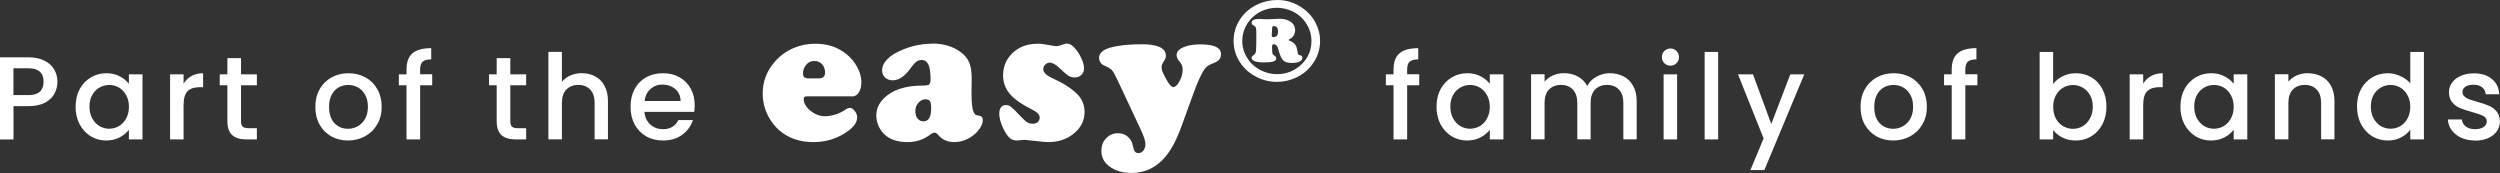 <?xml version="1.0" encoding="UTF-8"?><svg id="Layer_1" xmlns="http://www.w3.org/2000/svg" viewBox="0 0 437 30.24"><rect x="0" y="0" width="437" height="30.24" fill="#333333" stroke="none"/><defs><style>.cls-1{fill:#fff;stroke-width:0px;}</style></defs><path class="cls-1" d="M10.04,14.29c0,.73-.17,1.42-.52,2.07-.34.65-.9,1.18-1.65,1.59-.76.4-1.73.6-2.91.6h-2.6v5.83H0v-14.36h4.96c1.1,0,2.03.19,2.79.58.77.37,1.34.88,1.71,1.53.39.65.58,1.37.58,2.17ZM4.96,16.63c.9,0,1.56-.2,2-.6.44-.41.66-.99.66-1.74,0-1.57-.89-2.36-2.67-2.36h-2.6v4.69h2.6ZM13.22,18.63c0-1.14.23-2.16.7-3.04.48-.88,1.13-1.56,1.94-2.05.83-.5,1.74-.74,2.73-.74.9,0,1.67.18,2.33.54.67.34,1.21.78,1.61,1.3v-1.65h2.38v11.38h-2.38v-1.69c-.4.54-.94.98-1.63,1.34-.69.36-1.47.54-2.36.54-.98,0-1.87-.25-2.69-.74-.81-.51-1.46-1.21-1.94-2.11-.47-.91-.7-1.94-.7-3.08ZM22.54,18.67c0-.79-.17-1.47-.5-2.05-.32-.58-.74-1.02-1.26-1.32-.52-.3-1.09-.45-1.69-.45s-1.17.15-1.69.45c-.52.29-.95.72-1.28,1.3-.32.56-.48,1.24-.48,2.02s.16,1.47.48,2.07c.33.59.76,1.05,1.28,1.36.54.3,1.1.45,1.69.45s1.17-.15,1.69-.45c.52-.3.94-.74,1.26-1.32.33-.59.5-1.28.5-2.07ZM32.09,14.64c.34-.58.8-1.03,1.36-1.34.58-.33,1.26-.5,2.05-.5v2.44h-.6c-.92,0-1.63.23-2.11.7-.47.47-.7,1.28-.7,2.44v5.99h-2.36v-11.38h2.36v1.65ZM42.13,14.91v6.3c0,.43.1.74.29.93.21.18.55.27,1.03.27h1.45v1.96h-1.86c-1.06,0-1.87-.25-2.44-.74-.56-.5-.85-1.3-.85-2.42v-6.3h-1.34v-1.92h1.34v-2.83h2.38v2.83h2.77v1.92h-2.77ZM60.82,24.56c-1.07,0-2.05-.24-2.91-.72-.87-.5-1.55-1.18-2.05-2.07-.5-.9-.74-1.93-.74-3.1s.25-2.18.76-3.08c.51-.9,1.21-1.58,2.09-2.07.88-.48,1.87-.72,2.95-.72s2.07.24,2.95.72,1.58,1.17,2.09,2.07c.51.9.76,1.92.76,3.08s-.26,2.18-.79,3.08c-.52.9-1.24,1.59-2.15,2.09-.9.48-1.89.72-2.98.72ZM60.82,22.51c.61,0,1.17-.14,1.69-.43.54-.29.97-.72,1.3-1.3.33-.58.5-1.28.5-2.11s-.16-1.52-.48-2.09c-.32-.58-.74-1.01-1.26-1.3-.52-.29-1.09-.43-1.69-.43s-1.17.14-1.69.43c-.51.29-.92.72-1.22,1.3-.3.56-.45,1.26-.45,2.09,0,1.23.31,2.18.93,2.85.63.66,1.43.99,2.38.99ZM75.55,14.91h-2.11v9.46h-2.38v-9.46h-1.34v-1.92h1.34v-.81c0-1.31.34-2.26,1.03-2.85.7-.61,1.8-.91,3.29-.91v1.96c-.72,0-1.22.14-1.51.41-.29.26-.43.72-.43,1.38v.81h2.11v1.92ZM89.2,14.91v6.3c0,.43.1.74.29.93.21.18.55.27,1.03.27h1.45v1.96h-1.86c-1.06,0-1.87-.25-2.44-.74-.56-.5-.85-1.3-.85-2.42v-6.3h-1.34v-1.92h1.34v-2.83h2.38v2.83h2.77v1.92h-2.77ZM101.75,12.8c.87,0,1.64.19,2.31.56.69.37,1.23.92,1.61,1.65.4.73.6,1.61.6,2.64v6.71h-2.33v-6.36c0-1.02-.25-1.8-.76-2.33-.51-.55-1.21-.83-2.09-.83s-1.58.28-2.11.83c-.51.54-.76,1.32-.76,2.33v6.36h-2.36v-15.29h2.36v5.23c.4-.48.9-.85,1.51-1.12.62-.26,1.29-.39,2.02-.39ZM121.43,18.4c0,.43-.03.81-.08,1.16h-8.7c.07.91.41,1.64,1.01,2.19.61.55,1.35.83,2.23.83,1.27,0,2.16-.53,2.69-1.59h2.54c-.34,1.05-.97,1.91-1.88,2.58-.9.66-2.01.99-3.35.99-1.09,0-2.07-.24-2.93-.72-.85-.5-1.53-1.18-2.02-2.07-.48-.9-.72-1.93-.72-3.1s.23-2.2.7-3.08c.48-.9,1.15-1.58,2-2.07.87-.48,1.86-.72,2.98-.72s2.03.23,2.87.7c.84.47,1.49,1.13,1.96,1.98.47.84.7,1.81.7,2.91ZM118.97,17.66c-.01-.87-.32-1.56-.93-2.09-.61-.52-1.36-.79-2.25-.79-.81,0-1.51.26-2.09.79-.58.51-.92,1.21-1.03,2.09h6.3ZM148.91,16.84h-7.9c-.35,0-.52.15-.52.45,0,.73.39,1.42,1.18,2.07.8.64,1.65.96,2.56.96.54,0,1.13-.1,1.78-.3.66-.21,1.2-.47,1.63-.77.38-.27.68-.4.91-.4.29,0,.58.18.86.54.28.36.42.73.42,1.11,0,.81-.5,1.59-1.51,2.34-1.78,1.33-3.84,2-6.17,2s-4.33-.68-5.92-2.05c-.77-.67-1.41-1.49-1.92-2.44-.66-1.27-.99-2.6-.99-4,0-1.88.57-3.58,1.72-5.08.99-1.3,2.24-2.27,3.77-2.91,1.14-.48,2.38-.72,3.72-.72,2.13,0,3.94.61,5.43,1.82.75.61,1.36,1.32,1.82,2.15.53.94.79,1.86.79,2.76,0,.73-.15,1.33-.45,1.8-.3.46-.69.69-1.18.69ZM141.44,13.7h1.7c.72,0,1.08-.33,1.08-.99,0-.61-.17-1.1-.52-1.48-.35-.38-.8-.57-1.36-.57-.63,0-1.12.25-1.48.74-.34.46-.5.92-.5,1.4,0,.34.08.57.24.71.17.13.45.2.86.2ZM162.95,7.61c1.95,0,3.6.49,4.96,1.48.72.53,1.22,1.13,1.5,1.82.29.67.44,1.6.44,2.79l-.03,2.51c0,1.74.12,2.86.37,3.38.12.25.24.4.35.47.11.07.35.13.71.19.36.06.54.29.54.71,0,.54-.22,1.1-.66,1.68-.43.58-.98,1.07-1.66,1.46-.84.49-1.72.74-2.64.74-1.18,0-2.11-.4-2.79-1.21-.24-.29-.45-.44-.66-.44-.22,0-.52.14-.89.42-1.12.82-2.39,1.23-3.82,1.23s-2.66-.31-3.56-.94c-.59-.41-1.06-.95-1.41-1.61-.35-.67-.52-1.37-.52-2.1,0-1.17.47-2.2,1.41-3.09,1.47-1.41,3.67-2.12,6.59-2.14.65,0,1.06-.06,1.23-.18.17-.13.25-.44.25-.91,0-1.19-.12-2.05-.37-2.57-.25-.54-.65-.81-1.21-.81-.34,0-.64.1-.91.3-.26.2-.58.57-.98,1.11-1,1.42-2.04,2.14-3.13,2.14-.55,0-1-.16-1.35-.49-.35-.33-.52-.75-.52-1.28s.21-1.08.64-1.61c.44-.54,1.03-1.01,1.77-1.41,2.03-1.08,4.15-1.61,6.36-1.61ZM161.83,17.35c-.49,0-.92.2-1.29.61-.36.4-.54.89-.54,1.45s.13.98.39,1.31c.26.33.6.49,1.03.49.9,0,1.35-.76,1.35-2.27,0-.62-.07-1.03-.2-1.24-.12-.21-.36-.33-.72-.34ZM181.34,7.63c.56,0,1.47.12,2.74.37.26.04.47.07.64.07.19,0,.56-.1,1.11-.3.26-.1.48-.15.66-.15.51,0,1.04.33,1.56.99.43.53.77,1.1,1.04,1.73.27.63.4,1.17.4,1.63s-.16.82-.47,1.13c-.32.29-.71.44-1.18.44-.39,0-.75-.1-1.06-.29-.3-.19-.8-.61-1.48-1.26-.72-.69-1.31-1.04-1.78-1.04-.31,0-.59.12-.82.35-.23.22-.34.49-.34.81,0,.55.53,1.06,1.58,1.55,1.9.85,3.35,1.78,4.36,2.79.85.85,1.28,1.89,1.28,3.13,0,1.56-.68,2.86-2.05,3.9-1.18.91-2.62,1.36-4.32,1.36-.44,0-1.23-.07-2.39-.22-1.09-.12-1.7-.18-1.83-.18-.14,0-.31.02-.5.05-.32.04-.56.07-.71.07-.53,0-.94-.13-1.24-.4-.46-.41-.89-1.06-1.28-1.95-.39-.9-.59-1.66-.59-2.3,0-1.03.4-1.55,1.21-1.55.31,0,.6.11.86.32.27.2.82.75,1.66,1.65.46.49.84.84,1.14,1.03.3.18.63.27.97.27.37,0,.67-.1.89-.29.22-.2.34-.47.34-.79,0-.5-.43-.96-1.29-1.38-1.8-.89-3.11-1.8-3.92-2.74-.8-.94-1.19-2.03-1.19-3.26,0-1.33.41-2.48,1.23-3.45,1.17-1.38,2.76-2.07,4.78-2.07ZM208.77,15.9l-2.22,6.1c-.55,1.51-1.1,2.75-1.66,3.7-.55.96-1.18,1.78-1.88,2.45-1.46,1.39-3.21,2.08-5.26,2.08-1.66,0-3-.44-4.04-1.31-.8-.67-1.19-1.53-1.19-2.57,0-.86.27-1.59.82-2.17.56-.59,1.24-.89,2.05-.89s1.46.27,1.95.81c.23.25.39.47.47.66.08.19.2.61.35,1.26.12.49.4.74.84.74.35,0,.64-.15.87-.45.24-.3.35-.68.35-1.13,0-.53-.29-1.41-.87-2.64l-4.05-8.63c-.43-.9-.75-1.46-.96-1.68-.21-.22-.68-.5-1.41-.82-.22-.09-.42-.26-.59-.52-.16-.27-.23-.53-.23-.77,0-1,.99-1.68,2.98-2.03,1.32-.24,2.83-.35,4.52-.35,1.19,0,2.12.12,2.81.37.92.33,1.38.88,1.38,1.66,0,.28-.13.61-.39.99-.25.36-.37.68-.37.96s.06.55.17.84c.12.29.38.78.76,1.48.43.78.8,1.18,1.13,1.18.35,0,.71-.34,1.08-1.03.37-.69.55-1.36.55-2,0-.52-.14-.94-.42-1.26-.43-.5-.64-.94-.64-1.29,0-.57.38-1.03,1.14-1.36.76-.35,1.78-.52,3.06-.52,2.38,0,3.56.57,3.56,1.71,0,.41-.12.75-.37,1.01-.24.25-.67.48-1.31.71-.54.2-.96.54-1.28,1.01-.49.75-1.06,1.99-1.7,3.72ZM223.31,0c1.35,0,2.63.35,3.83,1.06,1.2.71,2.13,1.65,2.78,2.84.55,1.03.83,2.12.83,3.26,0,1.35-.37,2.59-1.11,3.73-.74,1.14-1.73,2.02-2.99,2.63-1.08.52-2.23.79-3.44.79-1.4,0-2.71-.35-3.91-1.04-1.22-.69-2.17-1.64-2.83-2.84-.56-1.03-.84-2.12-.84-3.27,0-1.36.37-2.62,1.12-3.77.73-1.13,1.75-2,3.05-2.62,1.07-.51,2.24-.77,3.51-.77ZM223.29,1.36c-1.71,0-3.16.56-4.35,1.67-.58.54-1.02,1.18-1.33,1.9-.31.71-.46,1.46-.46,2.23,0,1.09.3,2.1.91,3.04.6.93,1.41,1.64,2.43,2.13.86.42,1.77.63,2.72.63,1.66,0,3.08-.56,4.27-1.69,1.18-1.13,1.76-2.5,1.76-4.1,0-1.1-.3-2.11-.9-3.05-.58-.91-1.37-1.62-2.39-2.13-.8-.39-1.69-.6-2.66-.63ZM222.64,7.74c-.13,0-.21.04-.24.11-.03.07-.04.28-.04.61,0,.4.03.72.09.96.02.09.11.18.26.26.25.13.37.31.37.53,0,.26-.17.44-.49.54-.32.11-.87.16-1.64.16-1.44,0-2.17-.27-2.17-.82,0-.16.13-.32.38-.48.22-.13.35-.37.39-.71.04-.34.06-1.36.06-3.08,0-.46-.03-.78-.08-.95-.05-.17-.15-.29-.3-.36-.3-.14-.45-.31-.45-.51,0-.46.44-.69,1.33-.69.11,0,.43.02.95.05.11,0,.26.01.44.01.34,0,.79-.02,1.35-.05.36-.03.61-.04.76-.04.84,0,1.51.18,2.02.54.5.36.76.85.76,1.45,0,.34-.09.66-.27.95-.17.28-.41.49-.7.62-.1.04-.15.09-.15.14,0,.07.08.13.23.18.42.15.72.37.91.66.2.28.33.71.41,1.28.03.22.07.36.12.42.06.06.2.12.42.17.2.05.3.2.3.44,0,.26-.17.47-.5.64-.33.15-.77.23-1.33.23-.72,0-1.23-.15-1.54-.46-.31-.32-.59-.96-.84-1.93-.13-.56-.4-.85-.82-.89ZM222.37,4.94l-.07,1.25v.05c0,.16.07.24.22.24.32,0,.54-.07.67-.22.14-.15.21-.39.21-.73,0-.64-.24-.96-.71-.96-.13,0-.22.03-.26.08-.04.05-.06.14-.07.28ZM248.08,14.91h-2.11v9.46h-2.38v-9.46h-1.34v-1.92h1.34v-.81c0-1.31.34-2.26,1.03-2.85.7-.61,1.8-.91,3.29-.91v1.96c-.72,0-1.22.14-1.51.41-.29.26-.43.72-.43,1.38v.81h2.11v1.92ZM251.11,18.63c0-1.14.23-2.16.7-3.04.48-.88,1.13-1.56,1.94-2.05.83-.5,1.74-.74,2.73-.74.9,0,1.67.18,2.33.54.67.34,1.21.78,1.61,1.3v-1.65h2.38v11.38h-2.38v-1.69c-.4.54-.94.98-1.63,1.34-.69.36-1.47.54-2.36.54-.98,0-1.87-.25-2.69-.74-.81-.51-1.46-1.21-1.94-2.11-.47-.91-.7-1.94-.7-3.08ZM260.42,18.67c0-.79-.17-1.47-.5-2.05-.32-.58-.74-1.02-1.26-1.32-.52-.3-1.09-.45-1.69-.45s-1.17.15-1.69.45c-.52.29-.95.72-1.28,1.3-.32.56-.48,1.24-.48,2.02s.16,1.47.48,2.07c.33.59.76,1.05,1.28,1.36.54.3,1.1.45,1.69.45s1.17-.15,1.69-.45c.52-.3.94-.74,1.26-1.32.33-.59.5-1.28.5-2.07ZM281.4,12.8c.9,0,1.69.19,2.4.56.72.37,1.27.92,1.67,1.65.41.73.62,1.61.62,2.64v6.71h-2.33v-6.36c0-1.02-.25-1.8-.76-2.33-.51-.55-1.21-.83-2.09-.83s-1.58.28-2.11.83c-.51.54-.76,1.32-.76,2.33v6.36h-2.33v-6.36c0-1.02-.25-1.8-.76-2.33-.51-.55-1.21-.83-2.09-.83s-1.58.28-2.11.83c-.51.54-.76,1.32-.76,2.33v6.36h-2.36v-11.38h2.36v1.3c.39-.47.87-.83,1.47-1.1.59-.26,1.23-.39,1.9-.39.91,0,1.72.19,2.44.58s1.27.94,1.65,1.67c.34-.69.88-1.23,1.61-1.63.73-.41,1.52-.62,2.36-.62ZM292,11.48c-.43,0-.79-.14-1.07-.43-.29-.29-.43-.65-.43-1.07s.14-.79.43-1.07c.29-.29.65-.43,1.07-.43s.76.14,1.05.43c.29.29.43.65.43,1.07s-.14.79-.43,1.07c-.29.29-.64.43-1.05.43ZM293.16,12.99v11.38h-2.36v-11.38h2.36ZM300.33,9.08v15.29h-2.36v-15.29h2.36ZM315.39,12.99l-6.98,16.74h-2.44l2.31-5.54-4.48-11.2h2.62l3.2,8.68,3.33-8.68h2.44ZM330.92,24.56c-1.07,0-2.05-.24-2.91-.72-.87-.5-1.55-1.18-2.05-2.07-.5-.9-.74-1.93-.74-3.1s.25-2.18.76-3.08c.51-.9,1.21-1.58,2.09-2.07s1.87-.72,2.95-.72,2.07.24,2.95.72c.88.48,1.58,1.17,2.09,2.07.51.9.76,1.92.76,3.08s-.26,2.18-.79,3.08c-.52.9-1.24,1.59-2.15,2.09-.9.48-1.89.72-2.98.72ZM330.92,22.51c.61,0,1.17-.14,1.69-.43.54-.29.97-.72,1.3-1.3.33-.58.5-1.28.5-2.11s-.16-1.52-.48-2.09c-.32-.58-.74-1.01-1.26-1.3-.52-.29-1.09-.43-1.69-.43s-1.17.14-1.69.43c-.51.29-.92.72-1.22,1.3-.3.56-.45,1.26-.45,2.09,0,1.23.31,2.18.93,2.85.63.66,1.43.99,2.38.99ZM345.65,14.91h-2.11v9.46h-2.38v-9.46h-1.34v-1.92h1.34v-.81c0-1.31.34-2.26,1.03-2.85.7-.61,1.8-.91,3.29-.91v1.96c-.72,0-1.22.14-1.51.41-.29.26-.43.72-.43,1.38v.81h2.11v1.92ZM358.9,14.68c.4-.55.94-1,1.63-1.34.7-.36,1.48-.54,2.33-.54,1.01,0,1.91.24,2.73.72.81.48,1.45,1.17,1.92,2.07.47.88.7,1.89.7,3.04s-.23,2.17-.7,3.08c-.47.9-1.12,1.6-1.94,2.11-.81.5-1.71.74-2.71.74-.88,0-1.67-.17-2.36-.52-.67-.34-1.21-.79-1.61-1.32v1.65h-2.36v-15.29h2.36v5.6ZM365.82,18.63c0-.79-.17-1.46-.5-2.02-.32-.58-.74-1.01-1.28-1.3-.52-.3-1.09-.45-1.69-.45s-1.16.15-1.69.45c-.52.3-.95.74-1.28,1.32-.32.58-.48,1.26-.48,2.05s.16,1.47.48,2.07c.33.58.76,1.02,1.28,1.32.54.3,1.1.45,1.69.45s1.17-.15,1.69-.45c.54-.32.96-.77,1.28-1.36.33-.59.5-1.28.5-2.07ZM374.63,14.64c.34-.58.8-1.03,1.36-1.34.58-.33,1.26-.5,2.05-.5v2.44h-.6c-.92,0-1.63.23-2.11.7-.47.47-.7,1.28-.7,2.44v5.99h-2.36v-11.38h2.36v1.65ZM381.14,18.63c0-1.14.23-2.16.7-3.04.48-.88,1.13-1.56,1.94-2.05.83-.5,1.74-.74,2.73-.74.9,0,1.67.18,2.33.54.67.34,1.21.78,1.61,1.3v-1.65h2.38v11.38h-2.38v-1.69c-.4.54-.94.98-1.63,1.34-.69.36-1.47.54-2.36.54-.98,0-1.87-.25-2.69-.74-.81-.51-1.46-1.21-1.94-2.11-.47-.91-.7-1.94-.7-3.08ZM390.45,18.67c0-.79-.17-1.47-.5-2.05-.32-.58-.74-1.02-1.26-1.32-.52-.3-1.09-.45-1.69-.45s-1.17.15-1.69.45c-.52.29-.95.72-1.28,1.3-.32.56-.48,1.24-.48,2.02s.16,1.47.48,2.07c.33.59.76,1.05,1.28,1.36.54.3,1.1.45,1.69.45s1.17-.15,1.69-.45c.52-.3.94-.74,1.26-1.32.33-.59.5-1.28.5-2.07ZM403.39,12.8c.9,0,1.69.19,2.4.56.72.37,1.27.92,1.67,1.65.4.73.6,1.61.6,2.64v6.71h-2.33v-6.36c0-1.02-.25-1.8-.76-2.33-.51-.55-1.21-.83-2.09-.83s-1.58.28-2.11.83c-.51.54-.76,1.32-.76,2.33v6.36h-2.36v-11.38h2.36v1.3c.39-.47.87-.83,1.47-1.1.61-.26,1.25-.39,1.92-.39ZM412,18.63c0-1.14.23-2.16.7-3.04.48-.88,1.13-1.56,1.94-2.05.83-.5,1.74-.74,2.75-.74.74,0,1.47.17,2.19.5.73.32,1.31.74,1.74,1.28v-5.5h2.38v15.29h-2.38v-1.71c-.39.55-.92,1.01-1.61,1.36-.67.36-1.45.54-2.33.54-.99,0-1.9-.25-2.73-.74-.81-.51-1.46-1.21-1.94-2.11-.47-.91-.7-1.94-.7-3.08ZM421.32,18.67c0-.79-.17-1.47-.5-2.05-.32-.58-.74-1.02-1.26-1.32-.52-.3-1.09-.45-1.69-.45s-1.17.15-1.69.45c-.52.29-.95.72-1.28,1.3-.32.56-.48,1.24-.48,2.02s.16,1.47.48,2.07c.33.59.76,1.05,1.28,1.36.54.3,1.1.45,1.69.45s1.17-.15,1.69-.45c.52-.3.94-.74,1.26-1.32.33-.59.5-1.28.5-2.07ZM432.64,24.56c-.9,0-1.7-.16-2.42-.48-.7-.33-1.26-.77-1.67-1.32-.41-.56-.63-1.19-.66-1.88h2.44c.04.48.27.89.68,1.22.43.32.96.48,1.59.48s1.17-.12,1.53-.37c.37-.26.56-.59.56-.99,0-.43-.21-.74-.62-.95-.4-.21-1.04-.43-1.92-.68-.85-.23-1.55-.46-2.09-.68-.54-.22-1.01-.56-1.4-1.01-.39-.45-.58-1.05-.58-1.8,0-.61.18-1.16.54-1.65.36-.51.87-.91,1.53-1.2.67-.29,1.45-.43,2.31-.43,1.29,0,2.33.33,3.12.99.8.65,1.23,1.54,1.28,2.67h-2.36c-.04-.51-.25-.92-.62-1.22s-.87-.45-1.51-.45-1.09.12-1.43.35c-.33.23-.5.54-.5.93,0,.3.11.56.33.76.22.21.49.37.81.5.32.11.79.25,1.4.43.83.22,1.5.45,2.02.68.54.22,1,.55,1.38.99s.59,1.03.6,1.76c0,.65-.18,1.23-.54,1.74-.36.51-.87.91-1.53,1.2-.65.29-1.41.43-2.29.43Z"/></svg>